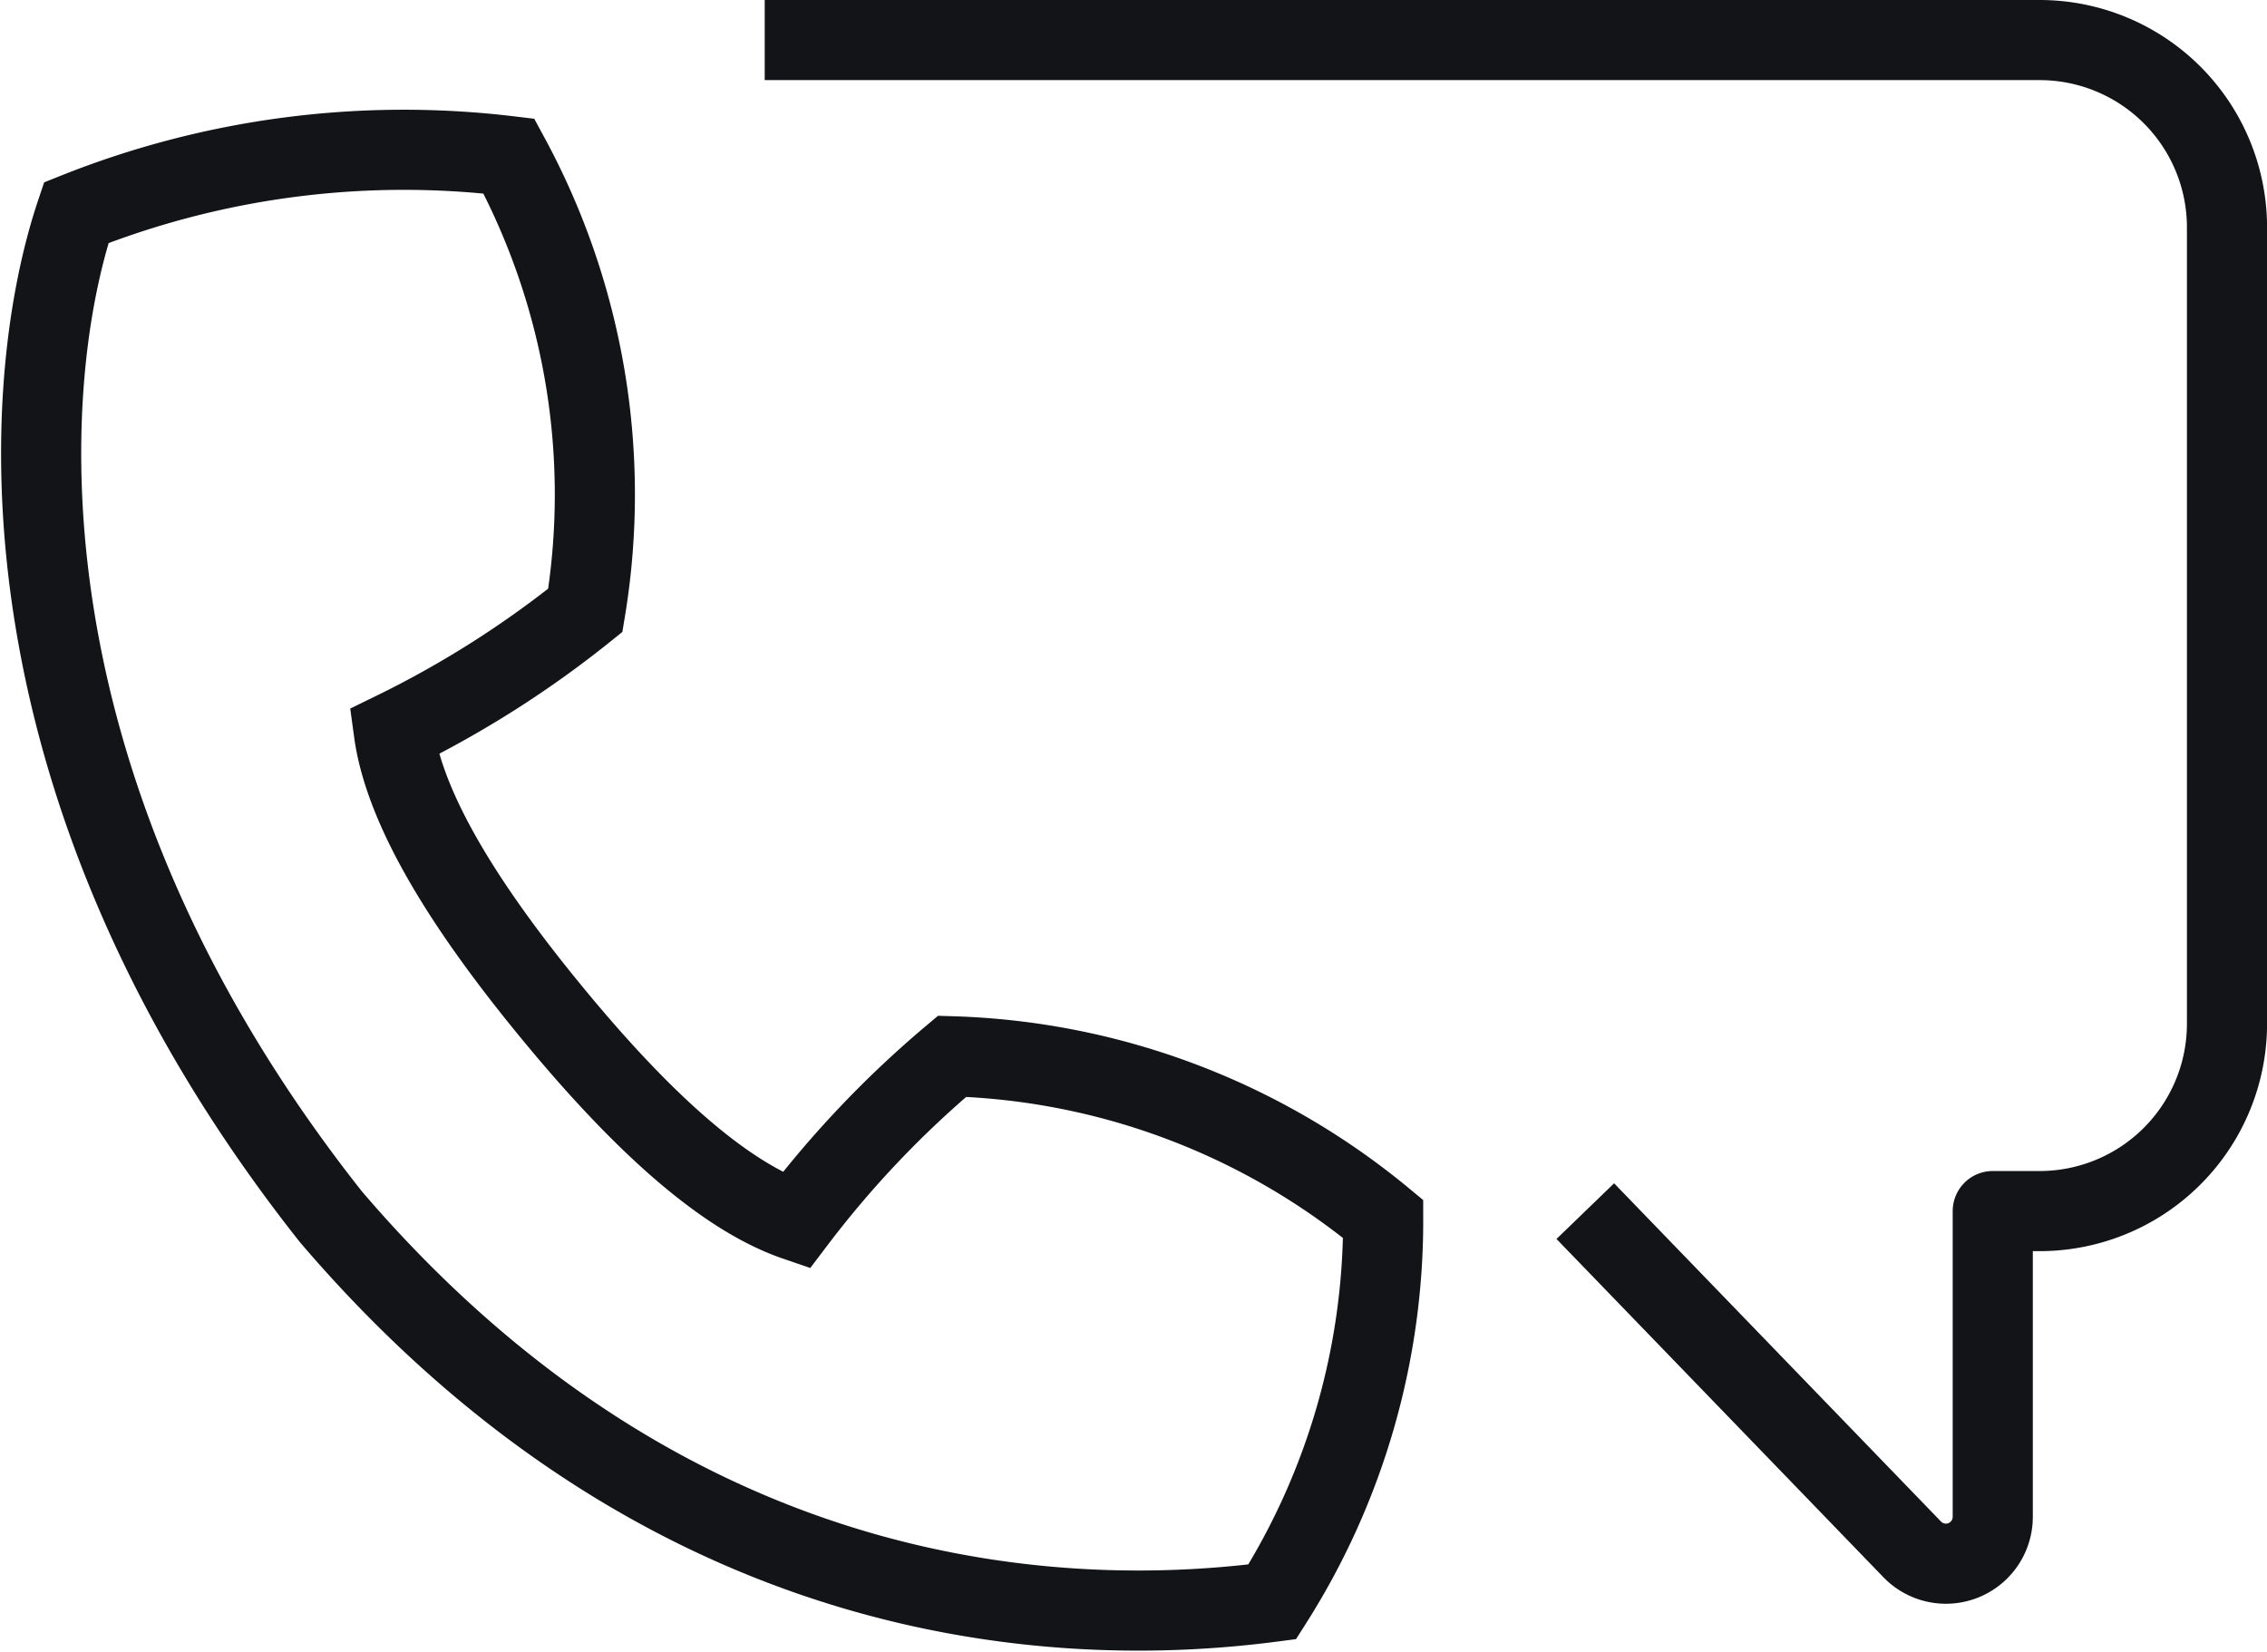 <svg xmlns="http://www.w3.org/2000/svg" width="42.44" height="30.927" viewBox="0 0 42.44 30.927">
  <g id="Groupe_6483" data-name="Groupe 6483" transform="translate(0.769 0.751)">
    <path id="Tracé_8952" data-name="Tracé 8952" d="M27.467,33.857a13.277,13.277,0,0,0-8.07-3.045,19.091,19.091,0,0,0-2.925,3.078c-1.5-.514-3.131-2.149-4.576-3.907s-2.736-3.676-2.95-5.246a19.086,19.086,0,0,0,3.585-2.275A13.278,13.278,0,0,0,11.1,13.957,16.557,16.557,0,0,0,3,15.017c-1.124,3.342-1.5,10.875,4.768,18.8,6.565,7.681,14.127,7.667,17.623,7.209A13.308,13.308,0,0,0,27.467,33.857Z" transform="translate(-2.342 -11.786)" fill="none" stroke="#121417" stroke-miterlimit="10" stroke-width="1.5"/>
    <path id="Tracé_8957" data-name="Tracé 8957" d="M31.15,114.837l6.12,6.333a.877.877,0,0,0,1.508-.61v-5.724h.877a3.508,3.508,0,0,0,3.508-3.508V96.419a3.508,3.508,0,0,0-3.508-3.508H15.788" transform="translate(-2.241 -92.912)" fill="none" stroke="#121417" stroke-linejoin="round" stroke-width="1.5"/>
  </g>
</svg>
